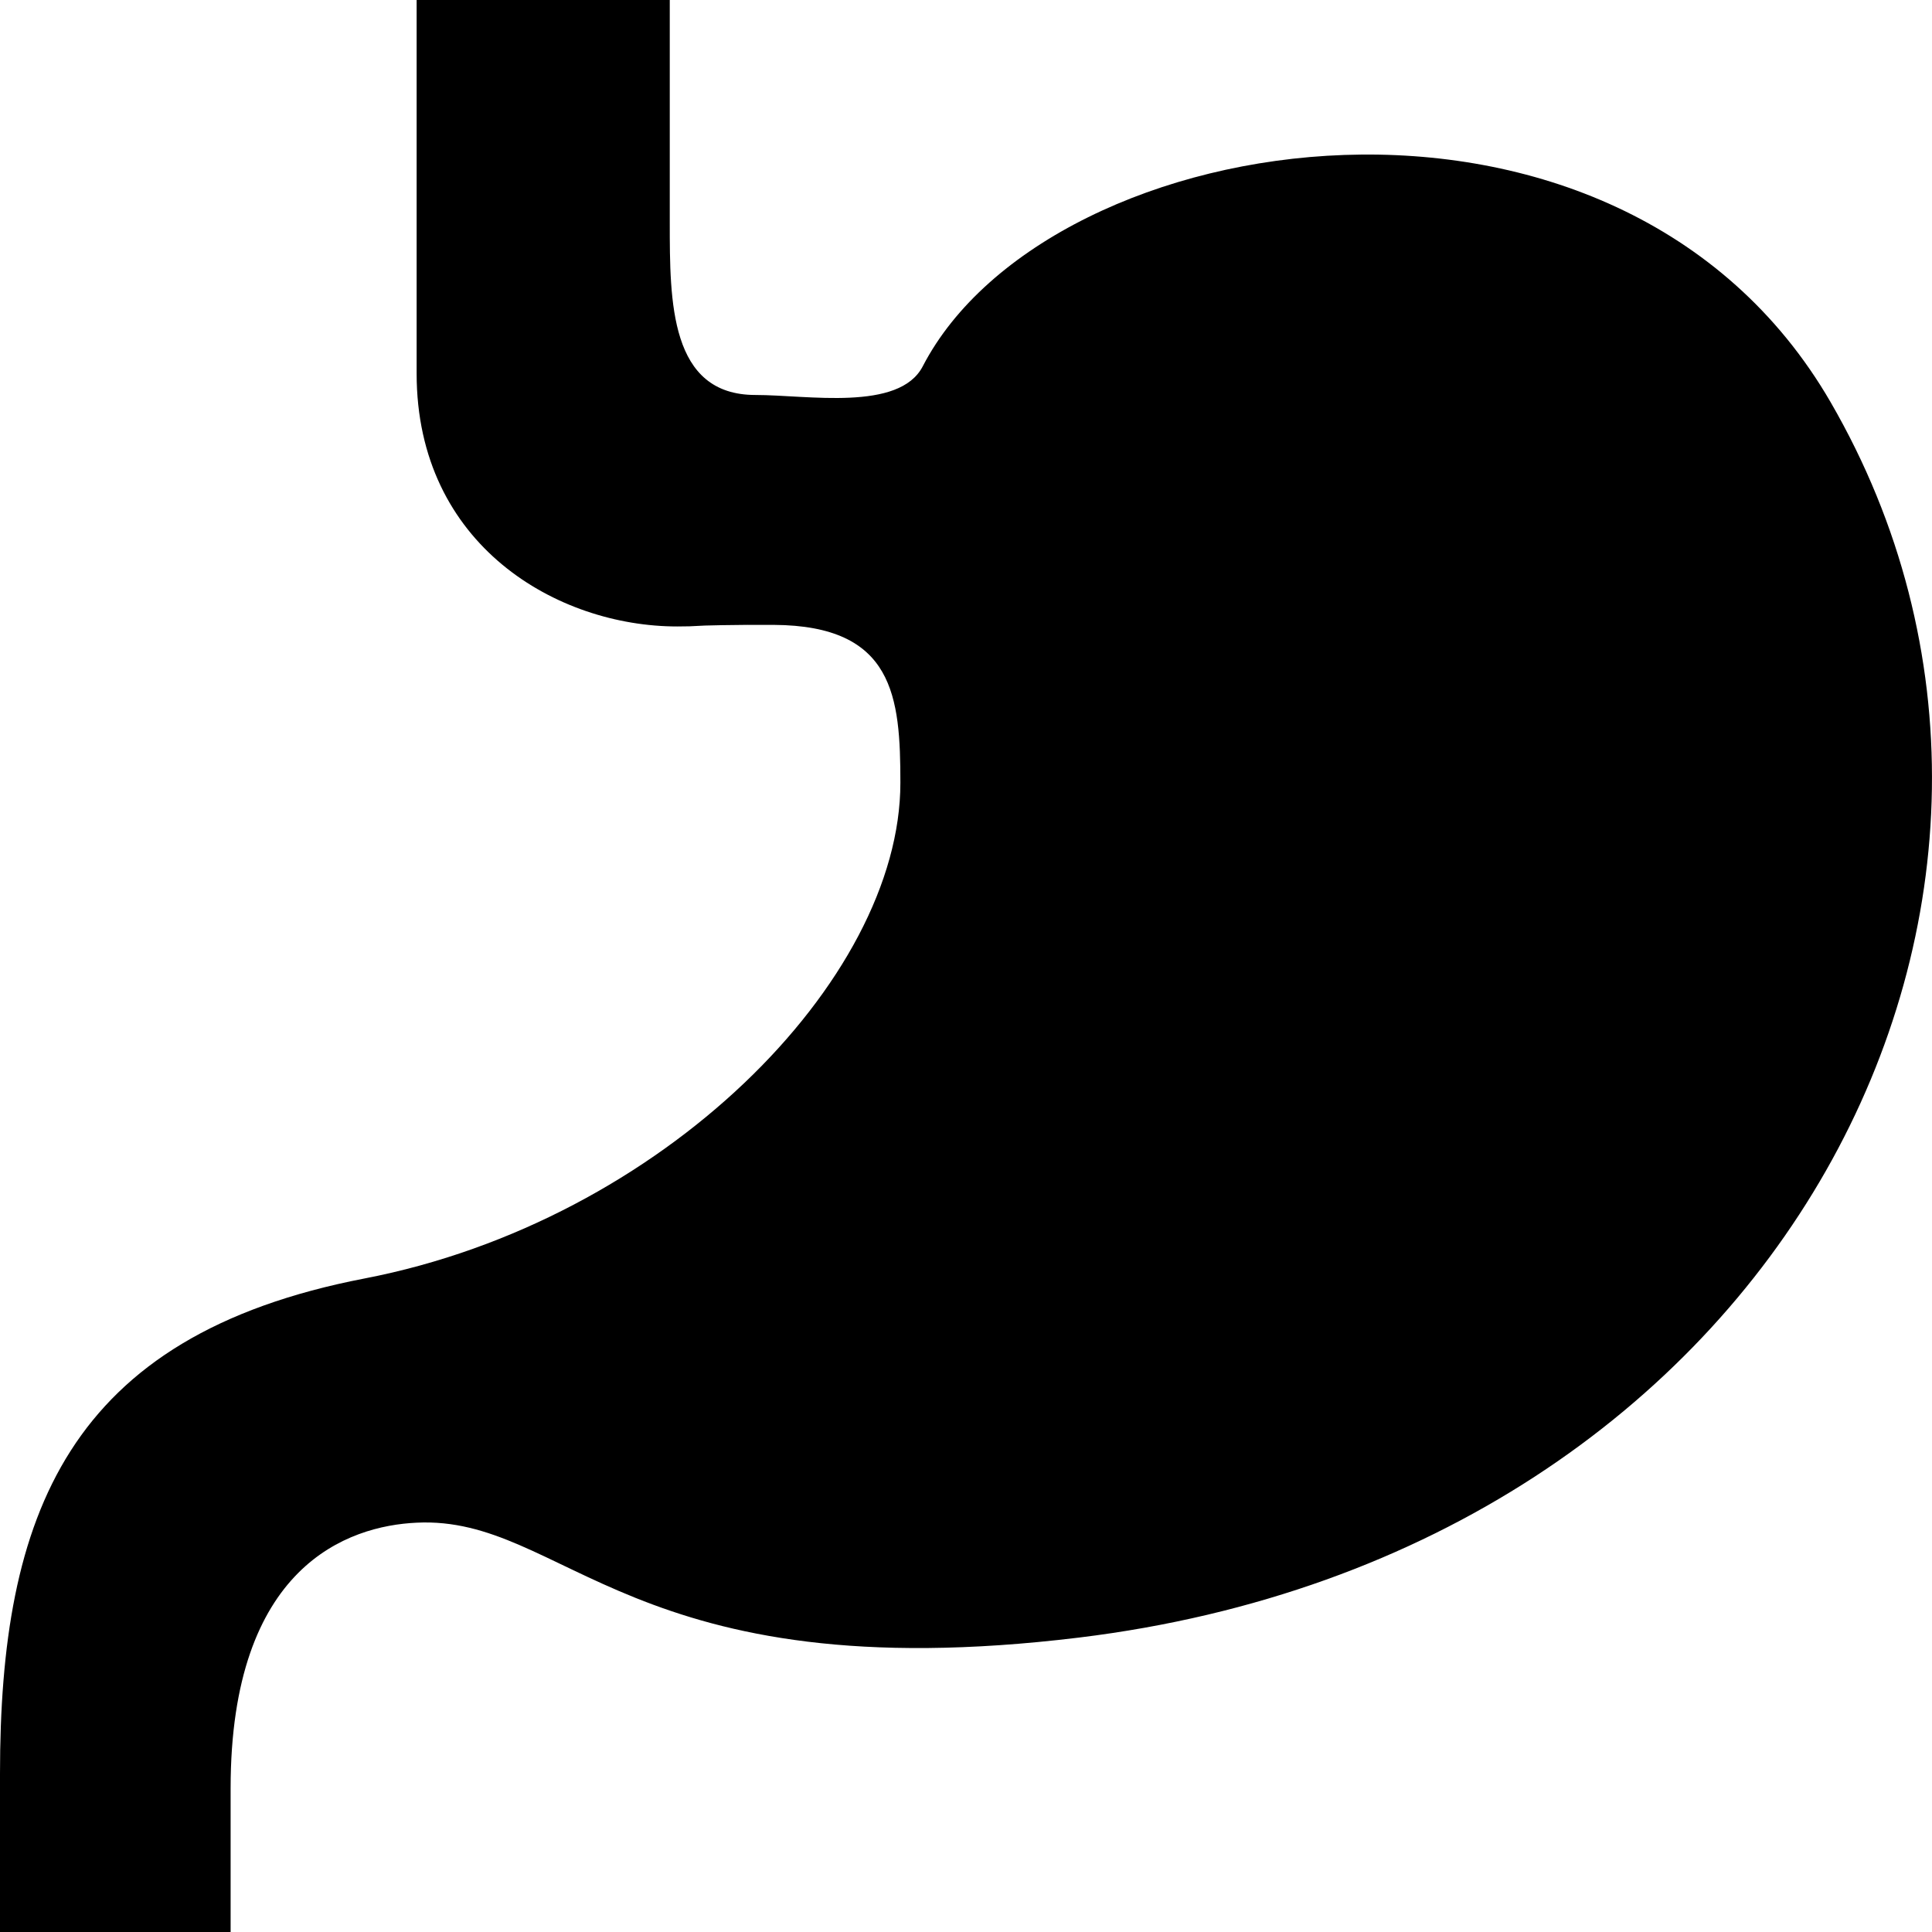 <?xml version="1.0" encoding="UTF-8"?>
<!-- Creator: CorelDRAW Home & Student X7 -->
<?xml-stylesheet href="digestion.css" type="text/css"?>
<svg xmlns="http://www.w3.org/2000/svg" xmlns:xlink="http://www.w3.org/1999/xlink" xml:space="preserve" width="43.284mm" height="43.284mm" version="1.1" style="shape-rendering:geometricPrecision; text-rendering:geometricPrecision; image-rendering:optimizeQuality; fill-rule:evenodd; clip-rule:evenodd" viewBox="0 0 13471 13471">
 <g id="Layer_x0020_1">
  <path class="fil0" d="M12764 2804c-1483,-2561 -5448,-1952 -6330,-250 -164,317 -804,200 -1167,200 -597,0 -597,-651 -597,-1202 0,-200 0,-1552 0,-1552l-1765 0c0,0 0,2178 0,2604 0,1202 986,1764 1817,1764 158,0 96,-6 311,-9 117,-2 239,-3 363,-2 838,5 882,501 882,1101 0,1378 -1660,3055 -3735,3456 -2076,400 -2543,1652 -2543,3455l0 1102 1608 0 0 -1002c0,-1552 820,-1830 1297,-1852 1038,-51 1492,1182 4619,801 4929,-602 7212,-5208 5240,-8614z"></path>
 </g>
</svg>
